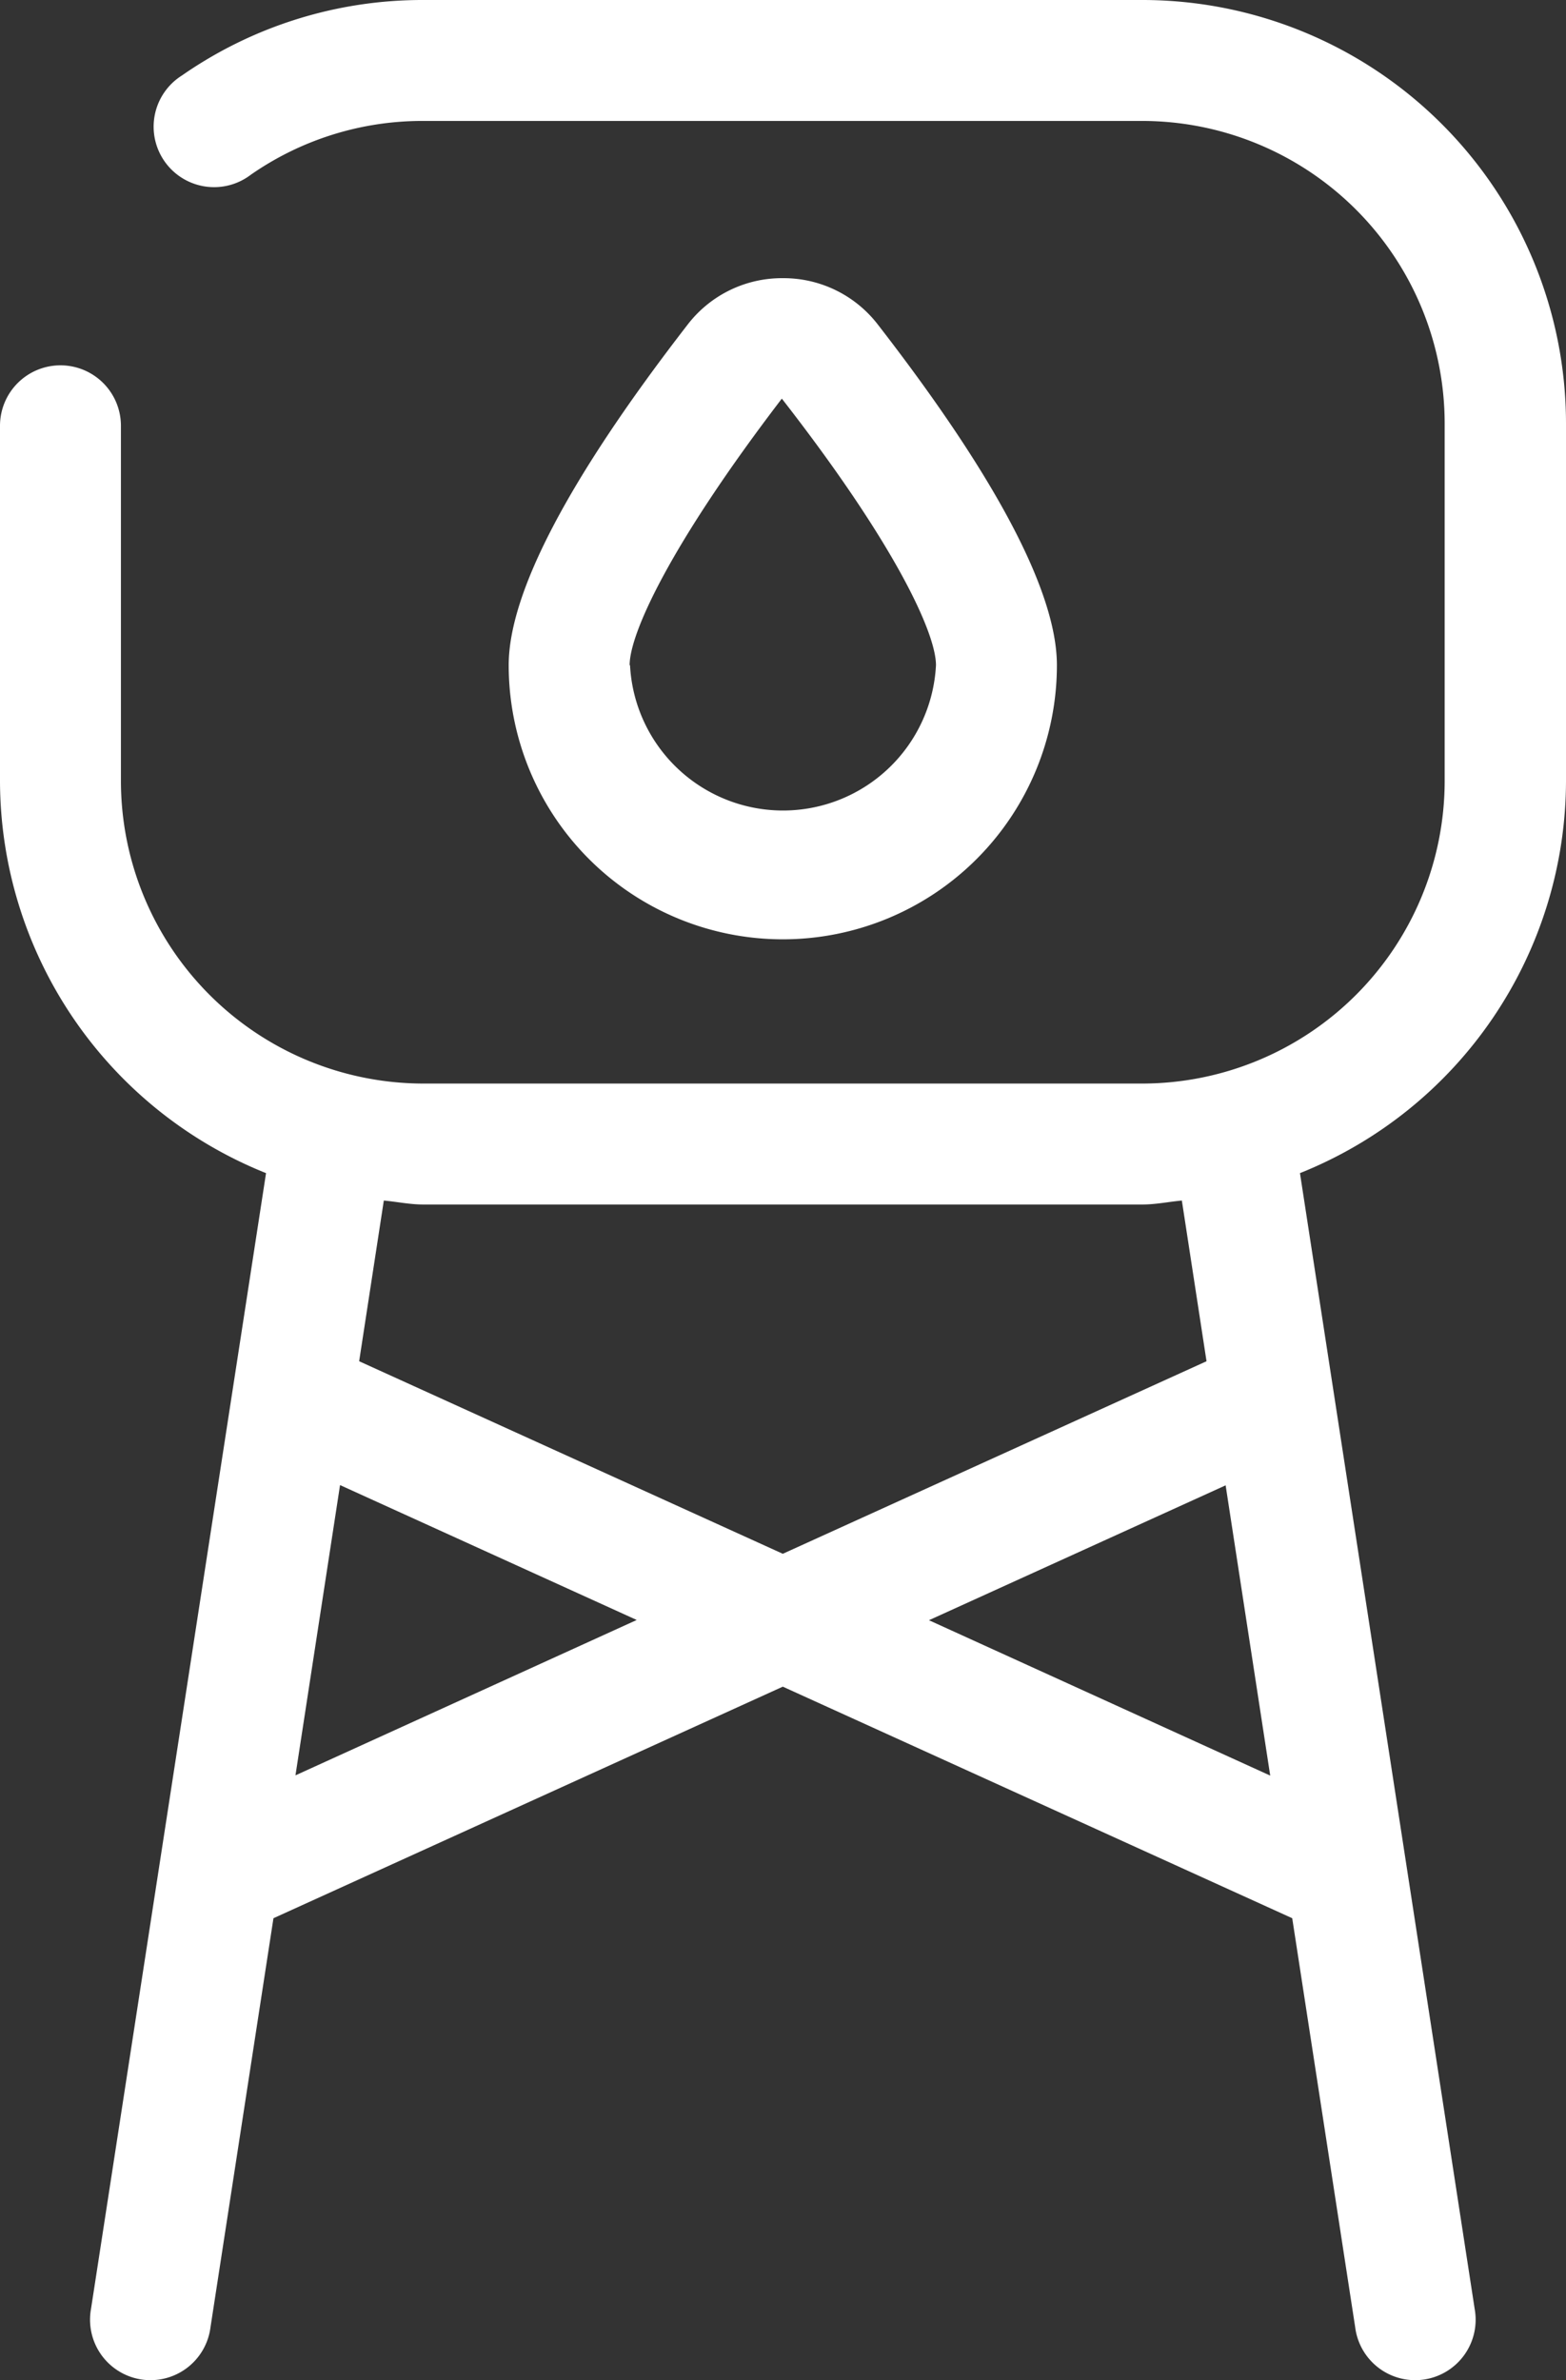 <svg xmlns="http://www.w3.org/2000/svg" width="19.425" height="29.52" viewBox="0 0 19.425 29.52">
  <rect x="0" y="0" width="19.425" height="29.52" fill="#333333" stroke="none"/>
  <g id="Group_105675" data-name="Group 105675" transform="translate(-4152.139 -1787.538)">
    <path id="Path_78553" data-name="Path 78553" d="M16.9,8.5c0-.391-.5-1.491-1.907-3.306C13.6,7.006,13.1,8.106,13.1,8.5a1.9,1.9,0,0,0,3.8,0Z" transform="translate(4146.849 1787.288)" fill="none"/>
    <path id="Path_78554" data-name="Path 78554" d="M9.745,17.133,15,19.521l5.256-2.388L19.95,15.14c-.164.015-.322.049-.49.049H10.54c-.167,0-.325-.034-.489-.049Z" transform="translate(4146.849 1787.288)" fill="none"/>
    <path id="Path_78555" data-name="Path 78555" d="M8.955,22.269l4.233-1.924-3.68-1.673Z" transform="translate(4146.849 1787.288)" fill="none"/>
    <path id="Path_78556" data-name="Path 78556" d="M16.813,20.345l4.233,1.924-.553-3.6Z" transform="translate(4146.849 1787.288)" fill="none"/>
    <path id="Path_78557" data-name="Path 78557" d="M6.04,4.781a.75.75,0,0,0-.75.75V9.939A5.251,5.251,0,0,0,8.59,14.8L6.419,28.886a.75.75,0,1,0,1.482.228l.781-5.073L15,21.169l6.319,2.872.781,5.073a.75.75,0,1,0,1.482-.228L21.415,14.8a5.251,5.251,0,0,0,3.3-4.864V5.5A5.256,5.256,0,0,0,19.46.25H10.54a5.219,5.219,0,0,0-2.993.936A.75.75,0,1,0,8.4,2.418a3.723,3.723,0,0,1,2.14-.668h8.92A3.755,3.755,0,0,1,23.21,5.5V9.939a3.755,3.755,0,0,1-3.75,3.75H10.54a3.755,3.755,0,0,1-3.75-3.75V5.531A.75.75,0,0,0,6.04,4.781ZM8.955,22.269l.553-3.6,3.68,1.673Zm7.858-1.924,3.68-1.673.553,3.6Zm2.647-5.156c.168,0,.326-.034.49-.049l.306,1.993L15,19.521,9.745,17.133l.306-1.993c.164.015.322.049.489.049Z" transform="translate(4146.849 1787.288)" fill="#fff"/>
    <path id="Path_78558" data-name="Path 78558" d="M18.4,8.5c0-.9-.747-2.324-2.222-4.226A1.476,1.476,0,0,0,15,3.7h0a1.475,1.475,0,0,0-1.175.569C12.35,6.173,11.6,7.6,11.6,8.5a3.4,3.4,0,0,0,6.8,0Zm-5.3,0c0-.391.5-1.491,1.888-3.306C16.4,7.006,16.9,8.106,16.9,8.5a1.9,1.9,0,0,1-3.795,0Z" transform="translate(4146.849 1787.288)" fill="#fff"/>
  </g>
</svg>
